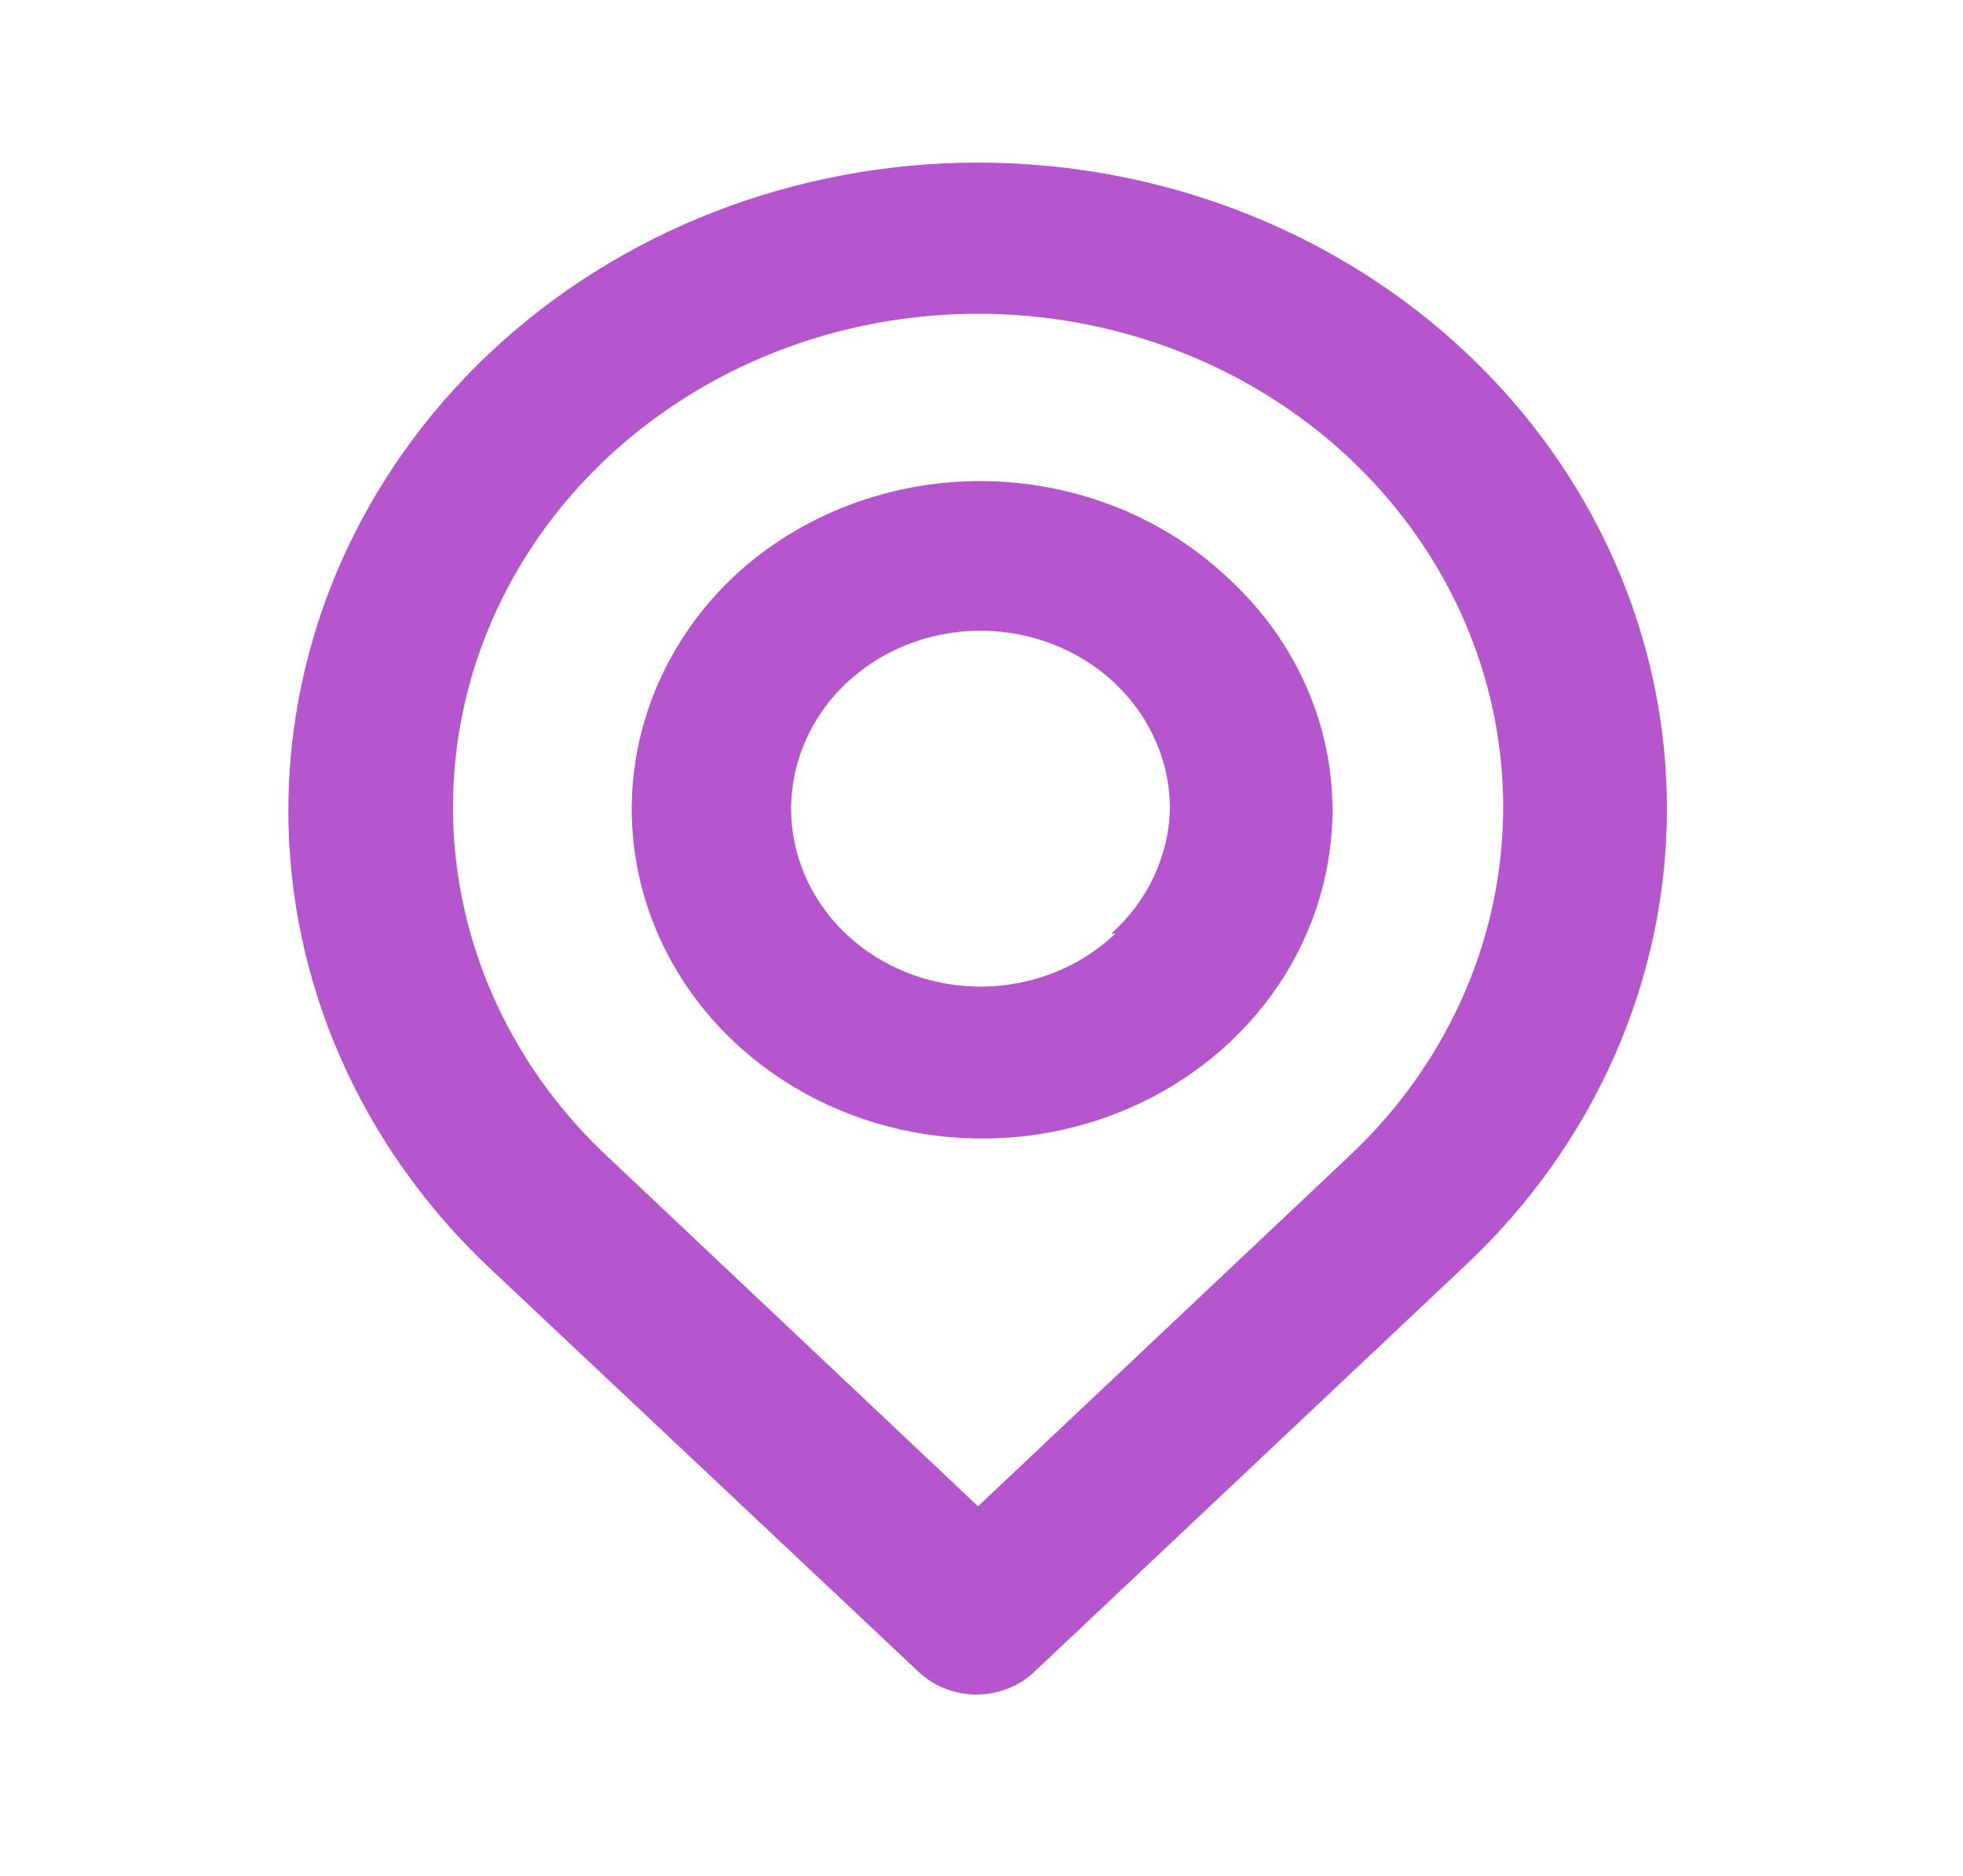 <svg width="45" height="43" viewBox="0 0 45 43" fill="none" xmlns="http://www.w3.org/2000/svg">
<path d="M33.602 8.077C30.636 5.292 26.615 3.727 22.421 3.727C18.228 3.727 14.206 5.292 11.241 8.077C8.276 10.863 6.61 14.641 6.61 18.58C6.61 22.519 8.276 26.297 11.241 29.083L21.061 38.325C21.234 38.489 21.44 38.62 21.667 38.708C21.895 38.797 22.138 38.843 22.384 38.843C22.63 38.843 22.874 38.797 23.101 38.708C23.328 38.62 23.534 38.489 23.707 38.325L33.602 28.995C36.554 26.221 38.213 22.459 38.213 18.536C38.213 14.613 36.554 10.851 33.602 8.077ZM30.937 26.492L22.421 34.527L13.906 26.492C12.223 24.91 11.078 22.895 10.614 20.702C10.151 18.509 10.39 16.236 11.301 14.17C12.213 12.104 13.755 10.339 15.735 9.097C17.714 7.855 20.041 7.192 22.421 7.192C24.802 7.192 27.128 7.855 29.108 9.097C31.087 10.339 32.63 12.104 33.541 14.17C34.453 16.236 34.692 18.509 34.228 20.702C33.765 22.895 32.619 24.91 30.937 26.492ZM16.831 13.206C15.327 14.623 14.482 16.543 14.482 18.545C14.482 20.547 15.327 22.466 16.831 23.884C17.949 24.936 19.372 25.654 20.922 25.948C22.473 26.243 24.081 26.101 25.546 25.54C27.011 24.979 28.267 24.024 29.157 22.796C30.046 21.567 30.529 20.118 30.546 18.633C30.554 17.64 30.351 16.657 29.947 15.74C29.544 14.823 28.949 13.991 28.198 13.294C27.459 12.584 26.579 12.018 25.607 11.63C24.635 11.241 23.59 11.037 22.534 11.028C21.477 11.02 20.43 11.209 19.451 11.582C18.472 11.956 17.582 12.508 16.831 13.206ZM25.57 21.398C24.864 22.072 23.931 22.494 22.93 22.593C21.929 22.691 20.923 22.46 20.084 21.939C19.244 21.418 18.623 20.639 18.327 19.735C18.032 18.832 18.079 17.86 18.462 16.986C18.844 16.111 19.538 15.389 20.425 14.942C21.312 14.495 22.336 14.352 23.323 14.536C24.31 14.72 25.198 15.22 25.836 15.952C26.474 16.683 26.821 17.6 26.819 18.545C26.792 19.625 26.309 20.652 25.477 21.398H25.57Z" fill="#B656CE"/>
</svg>
